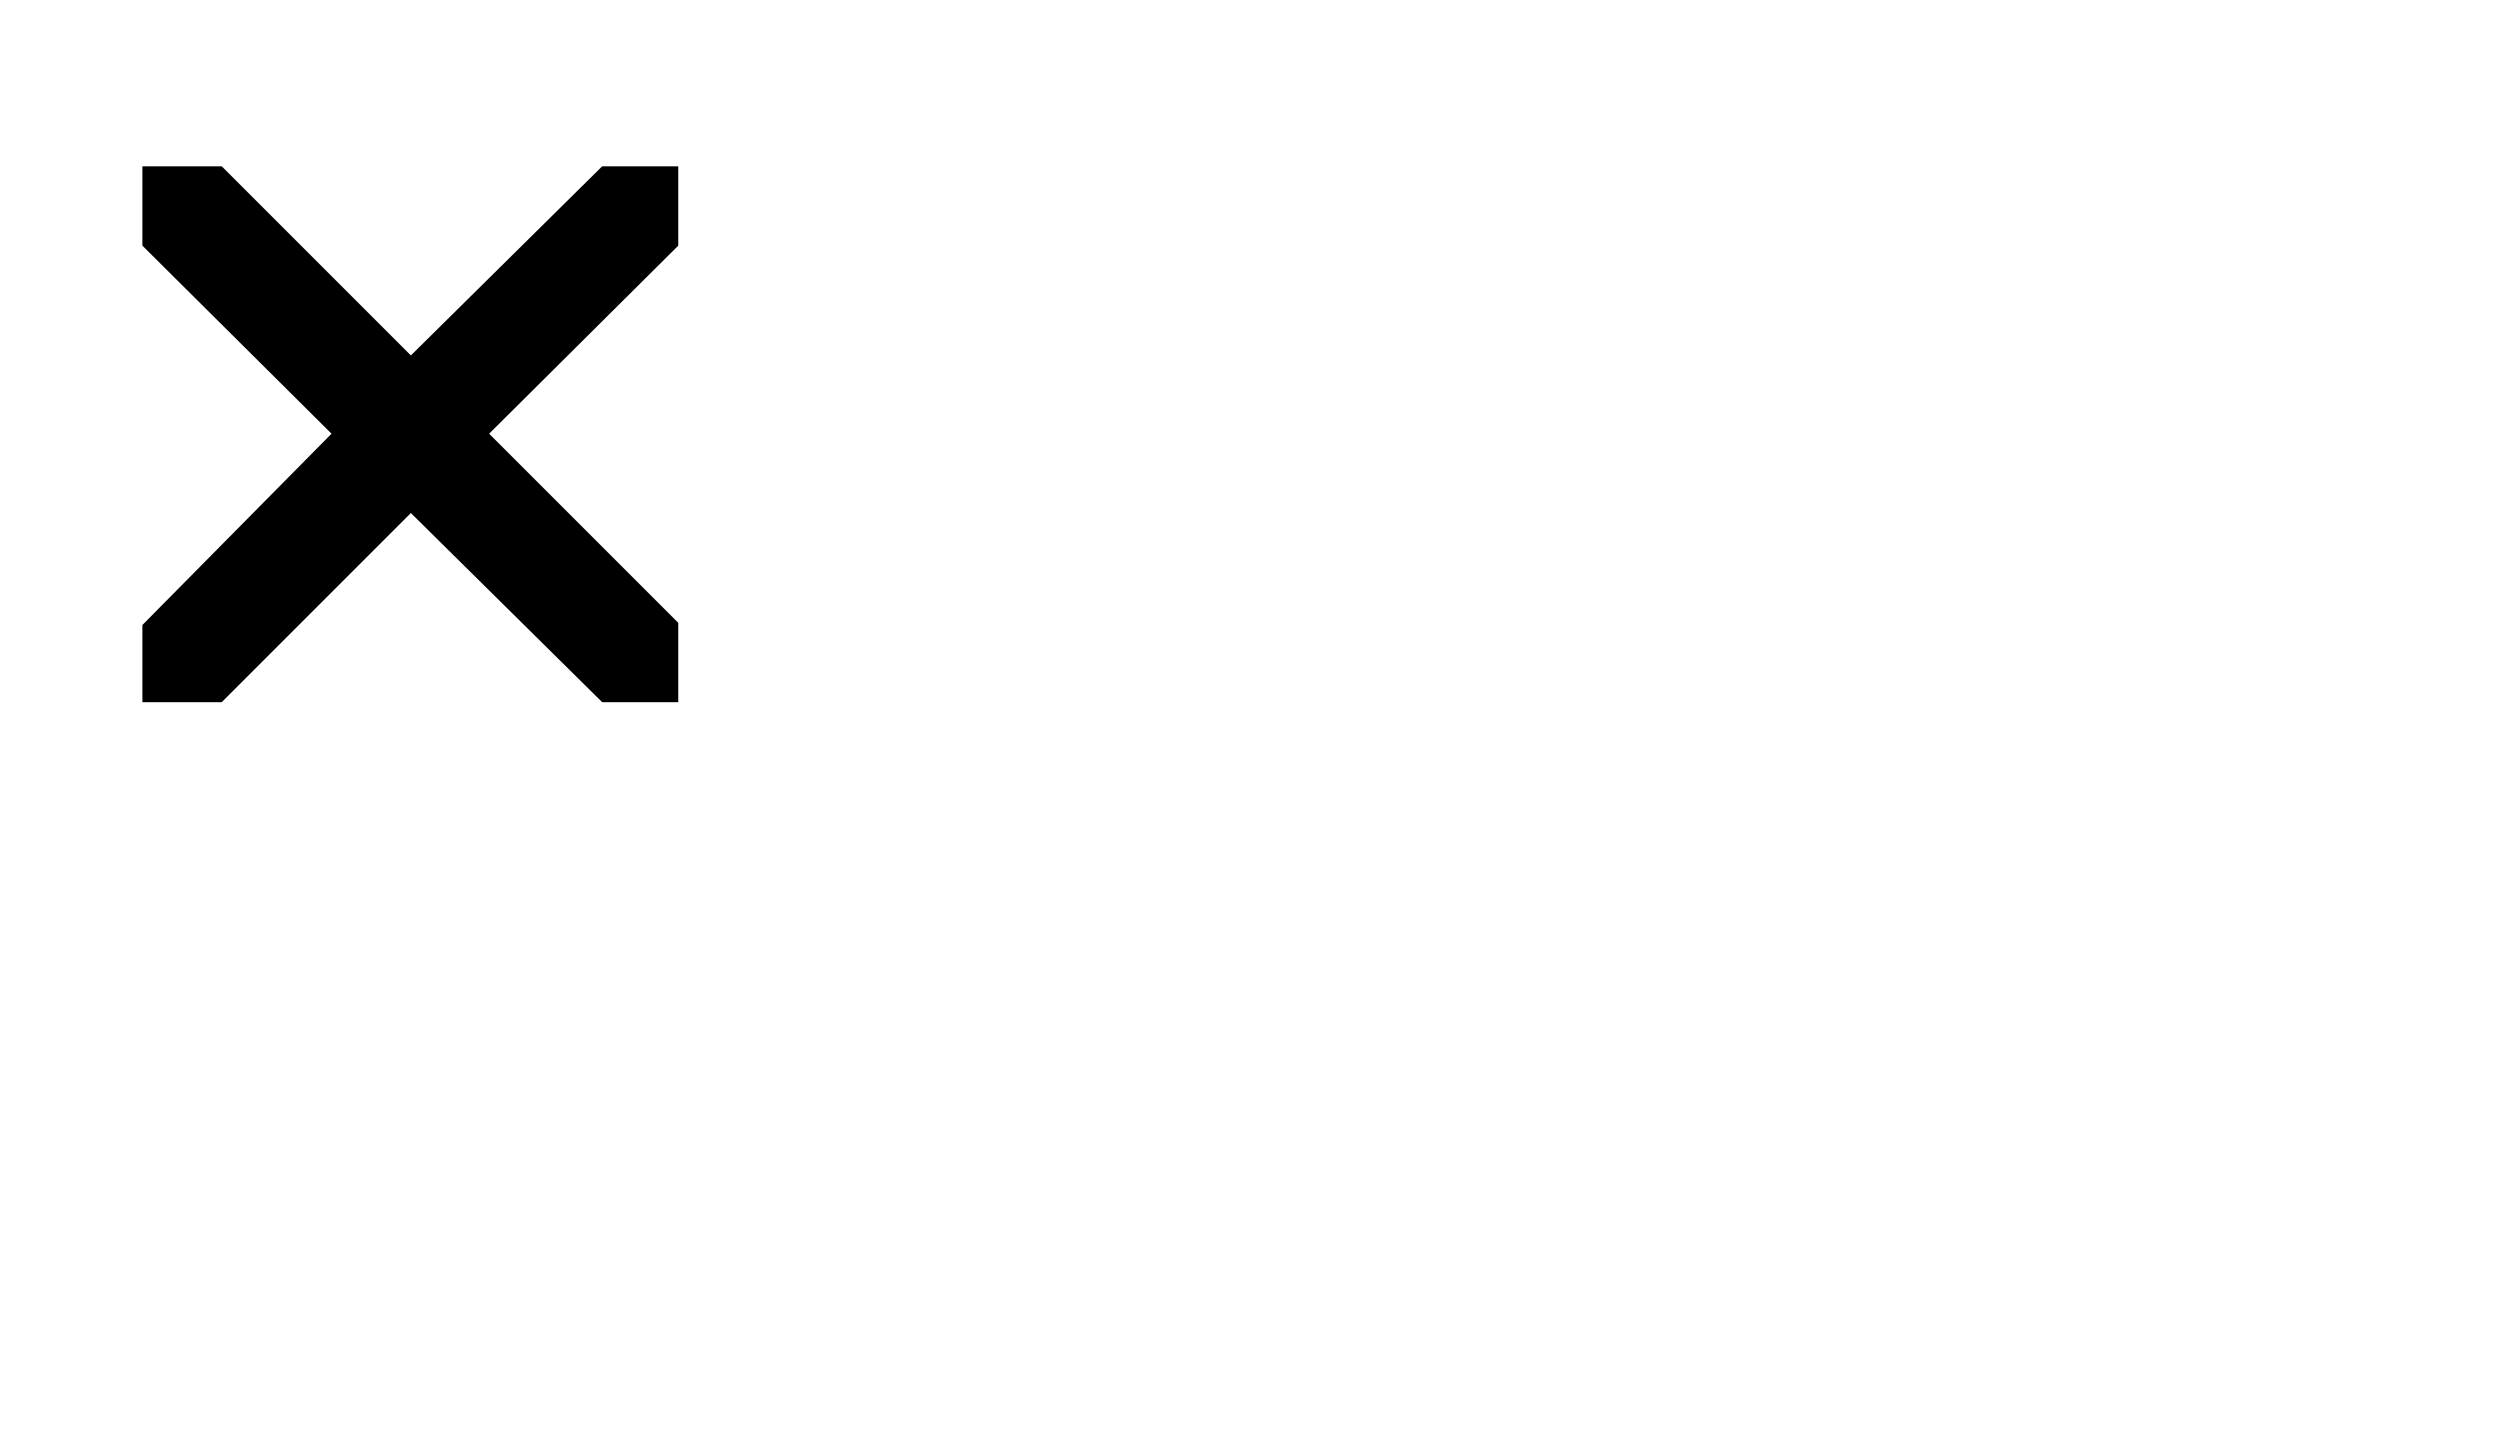 <?xml version="1.0" standalone="no"?>
<!DOCTYPE svg PUBLIC "-//W3C//DTD SVG 1.1//EN" "http://www.w3.org/Graphics/SVG/1.1/DTD/svg11.dtd">
<svg xmlns="http://www.w3.org/2000/svg" version="1.1" width="230px" height="132px" viewBox="0 -1 230 132" style="top:-1px">
  <desc>r</desc>
  <defs/>
  <g id="Polygon75081">
    <path d="M 62.4 63.6 L 55.4 63.6 L 37.8 46.2 L 20.4 63.6 L 13.1 63.6 L 13.1 56.5 L 30.5 38.9 L 13.1 21.6 L 13.1 14.3 L 20.4 14.3 L 37.8 31.7 L 55.4 14.3 L 62.4 14.3 L 62.4 21.6 L 45 38.9 L 62.4 56.3 L 62.4 63.6 Z " stroke="none" fill="#000"/>
  </g>
</svg>